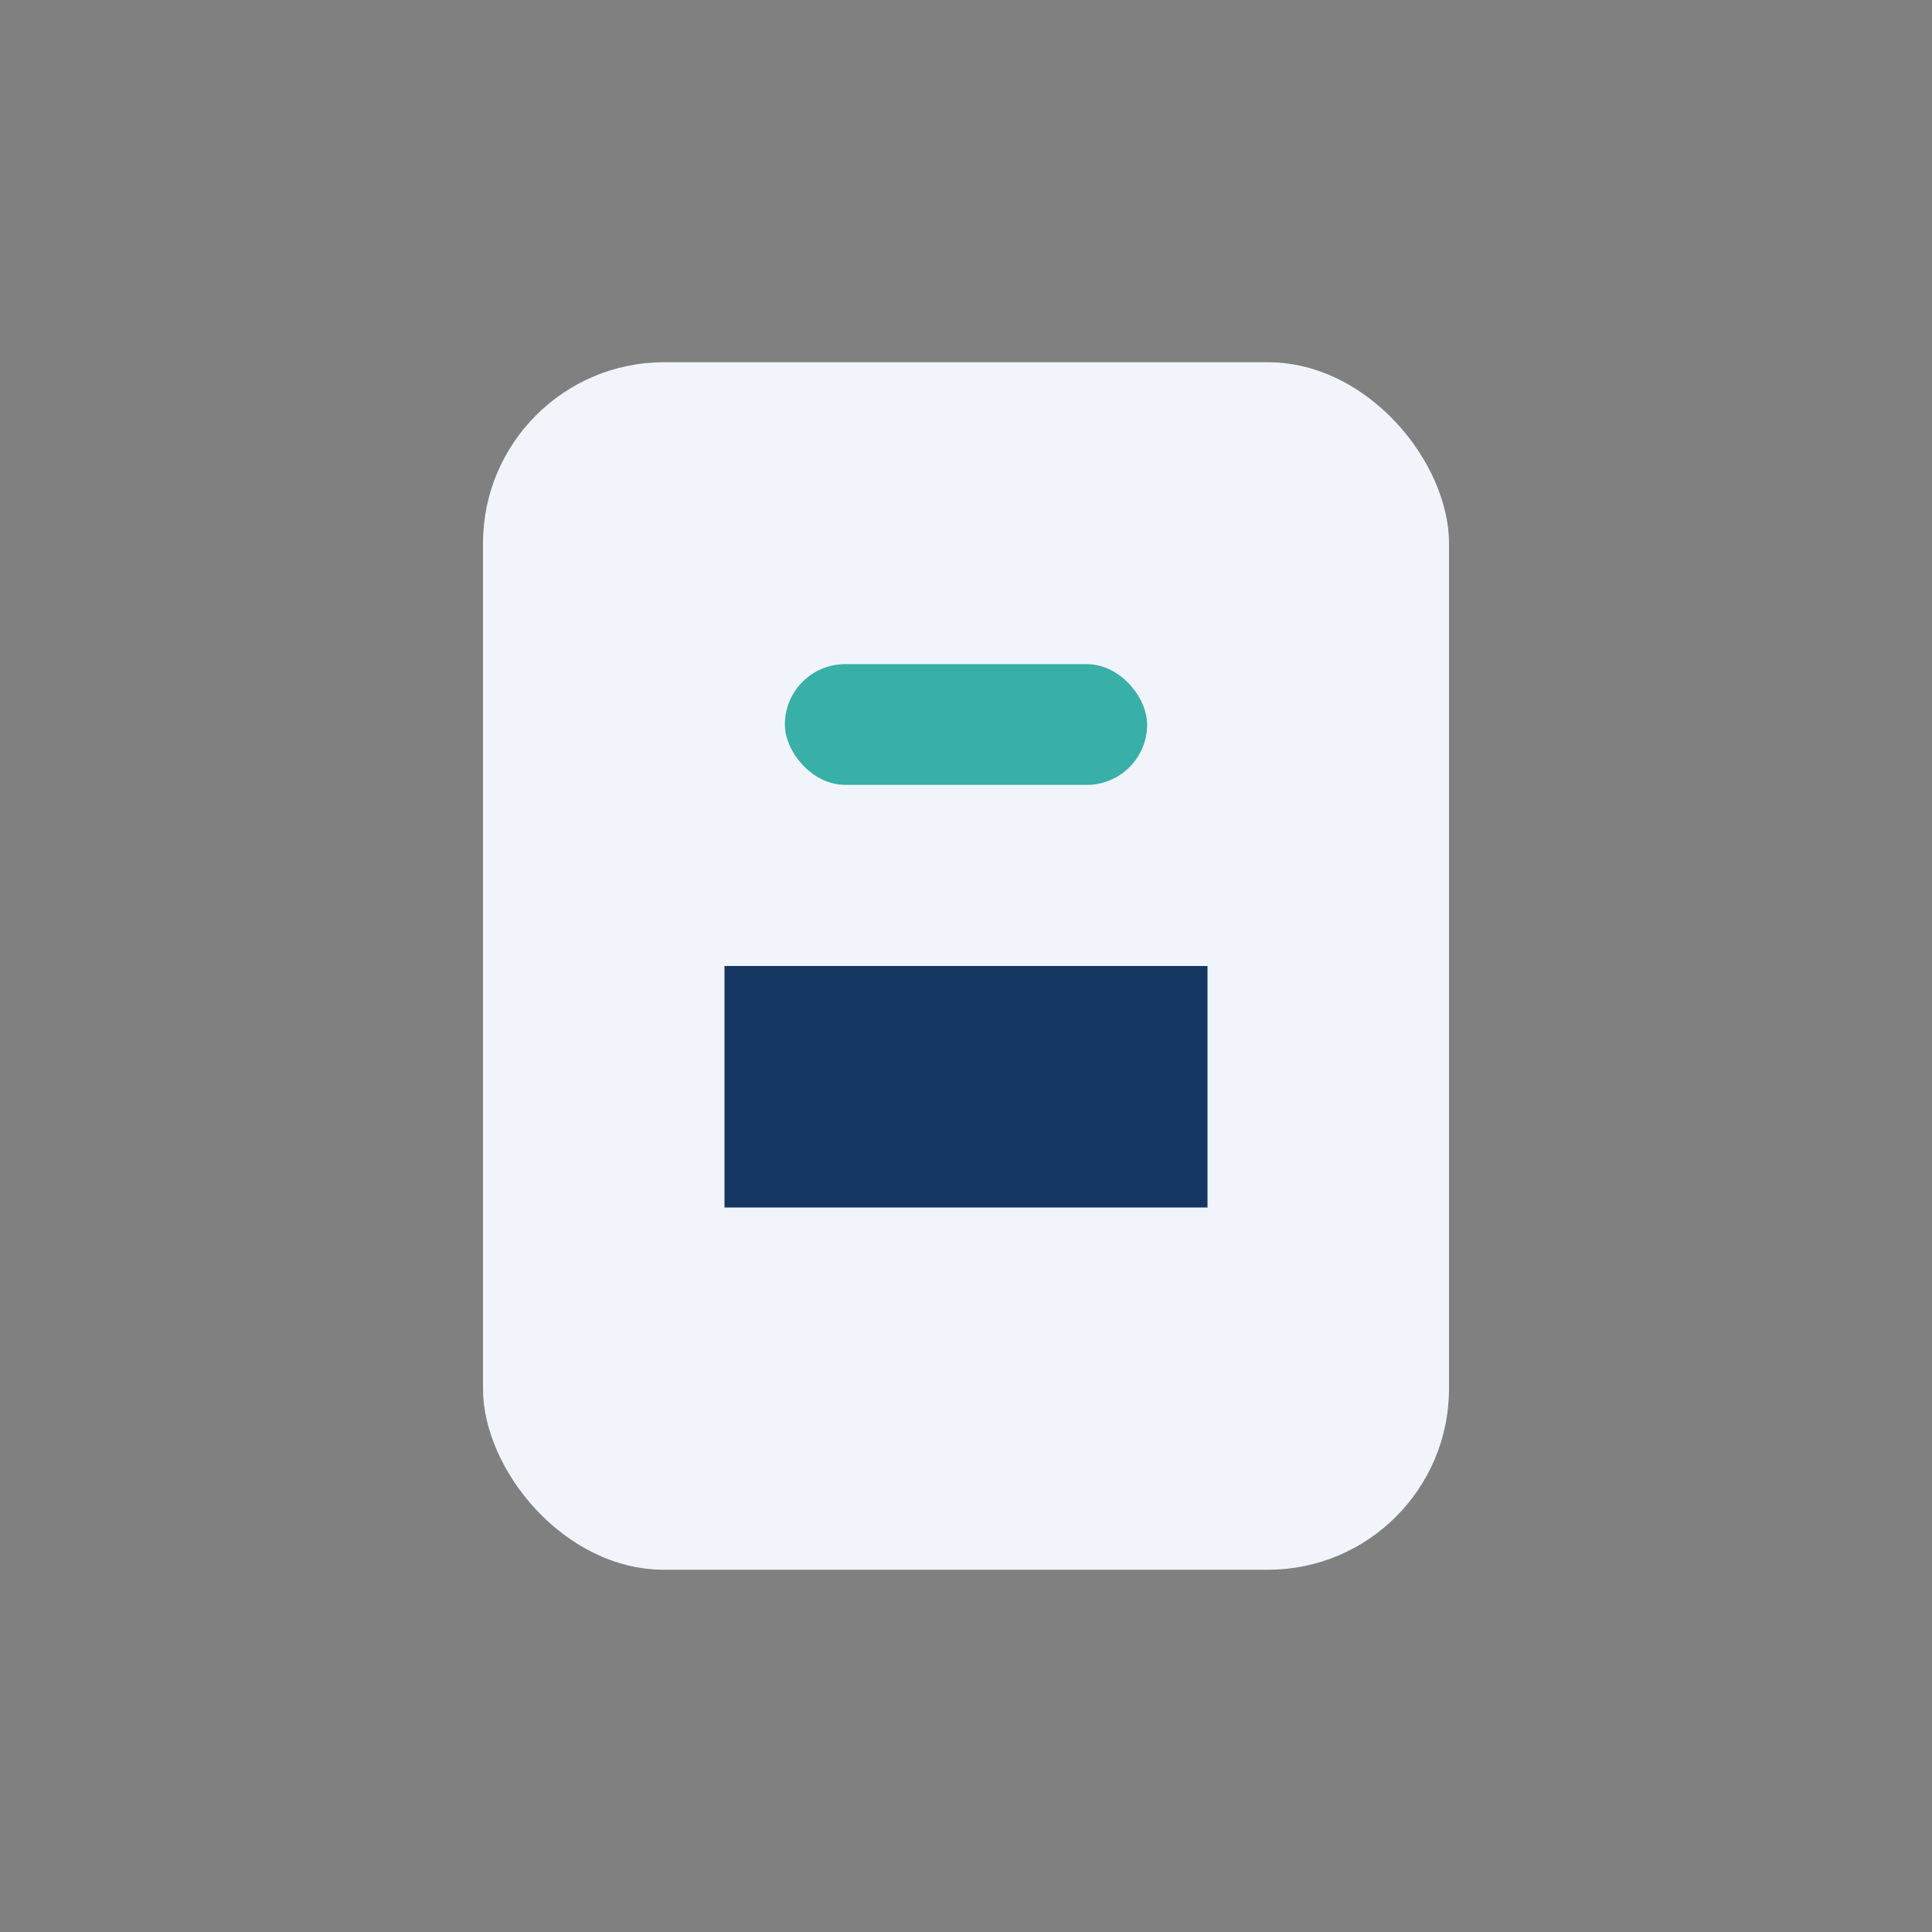 <?xml version="1.0" encoding="UTF-8"?>
<svg xmlns="http://www.w3.org/2000/svg" width="32" height="32" viewBox="0 0 32 32"><rect x="0" y="0" width="32" height="32" fill="#808080" stroke="none"/><rect x="8" y="6" width="16" height="20" rx="3" fill="#F1F5FB"/><path d="M12 16h8v4h-8z" fill="#143661"/><rect x="13" y="11" width="6" height="2" rx="1" fill="#38AFA7"/></svg>